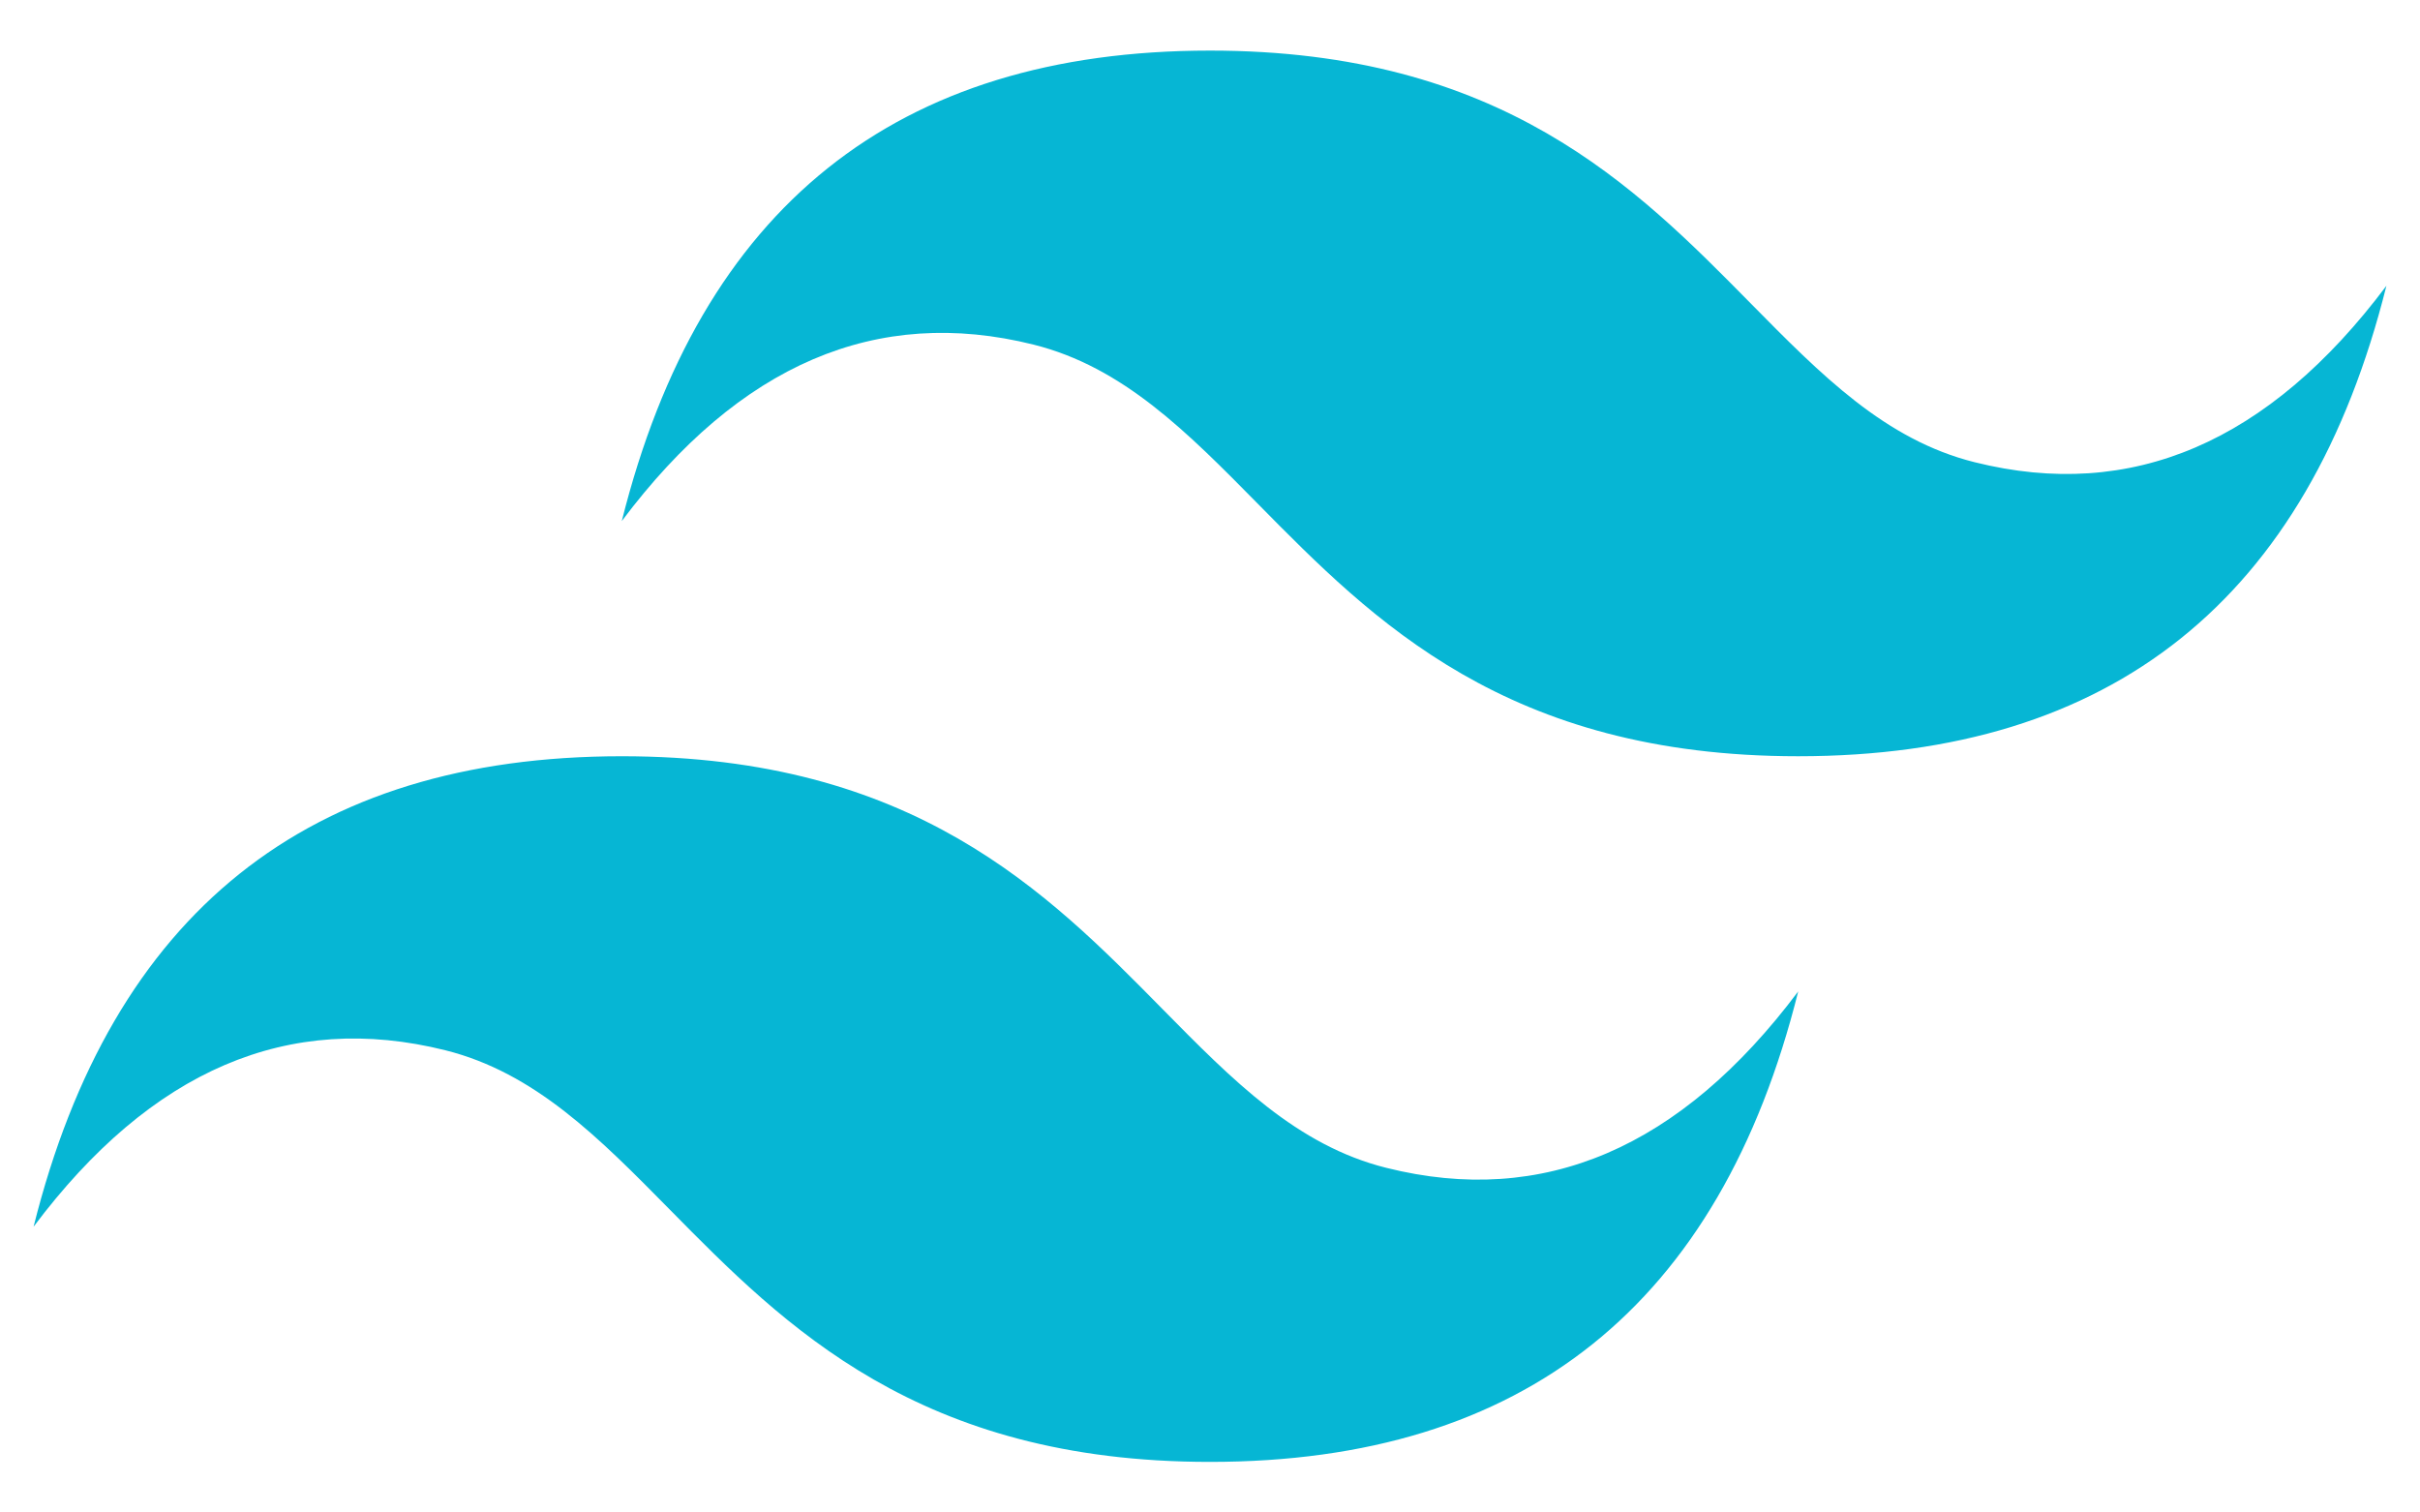 <svg width="32" height="20" viewBox="0 0 32 20" fill="none" xmlns="http://www.w3.org/2000/svg">
<path d="M16 0.669C11.852 0.669 9.259 2.743 8.222 6.89C9.778 4.816 11.593 4.039 13.667 4.557C14.85 4.853 15.696 5.711 16.632 6.661C18.157 8.209 19.922 10 23.778 10C27.926 10 30.519 7.926 31.556 3.779C30 5.853 28.185 6.631 26.111 6.112C24.928 5.817 24.082 4.958 23.146 4.008C21.621 2.461 19.855 0.669 16 0.669ZM8.222 10C4.074 10 1.481 12.074 0.444 16.221C2 14.147 3.815 13.37 5.889 13.888C7.072 14.184 7.918 15.042 8.854 15.992C10.379 17.54 12.145 19.331 16 19.331C20.148 19.331 22.741 17.258 23.778 13.11C22.222 15.184 20.407 15.962 18.333 15.443C17.15 15.148 16.304 14.289 15.368 13.339C13.843 11.791 12.078 10 8.222 10Z" fill="#06B6D4"/>
</svg>
